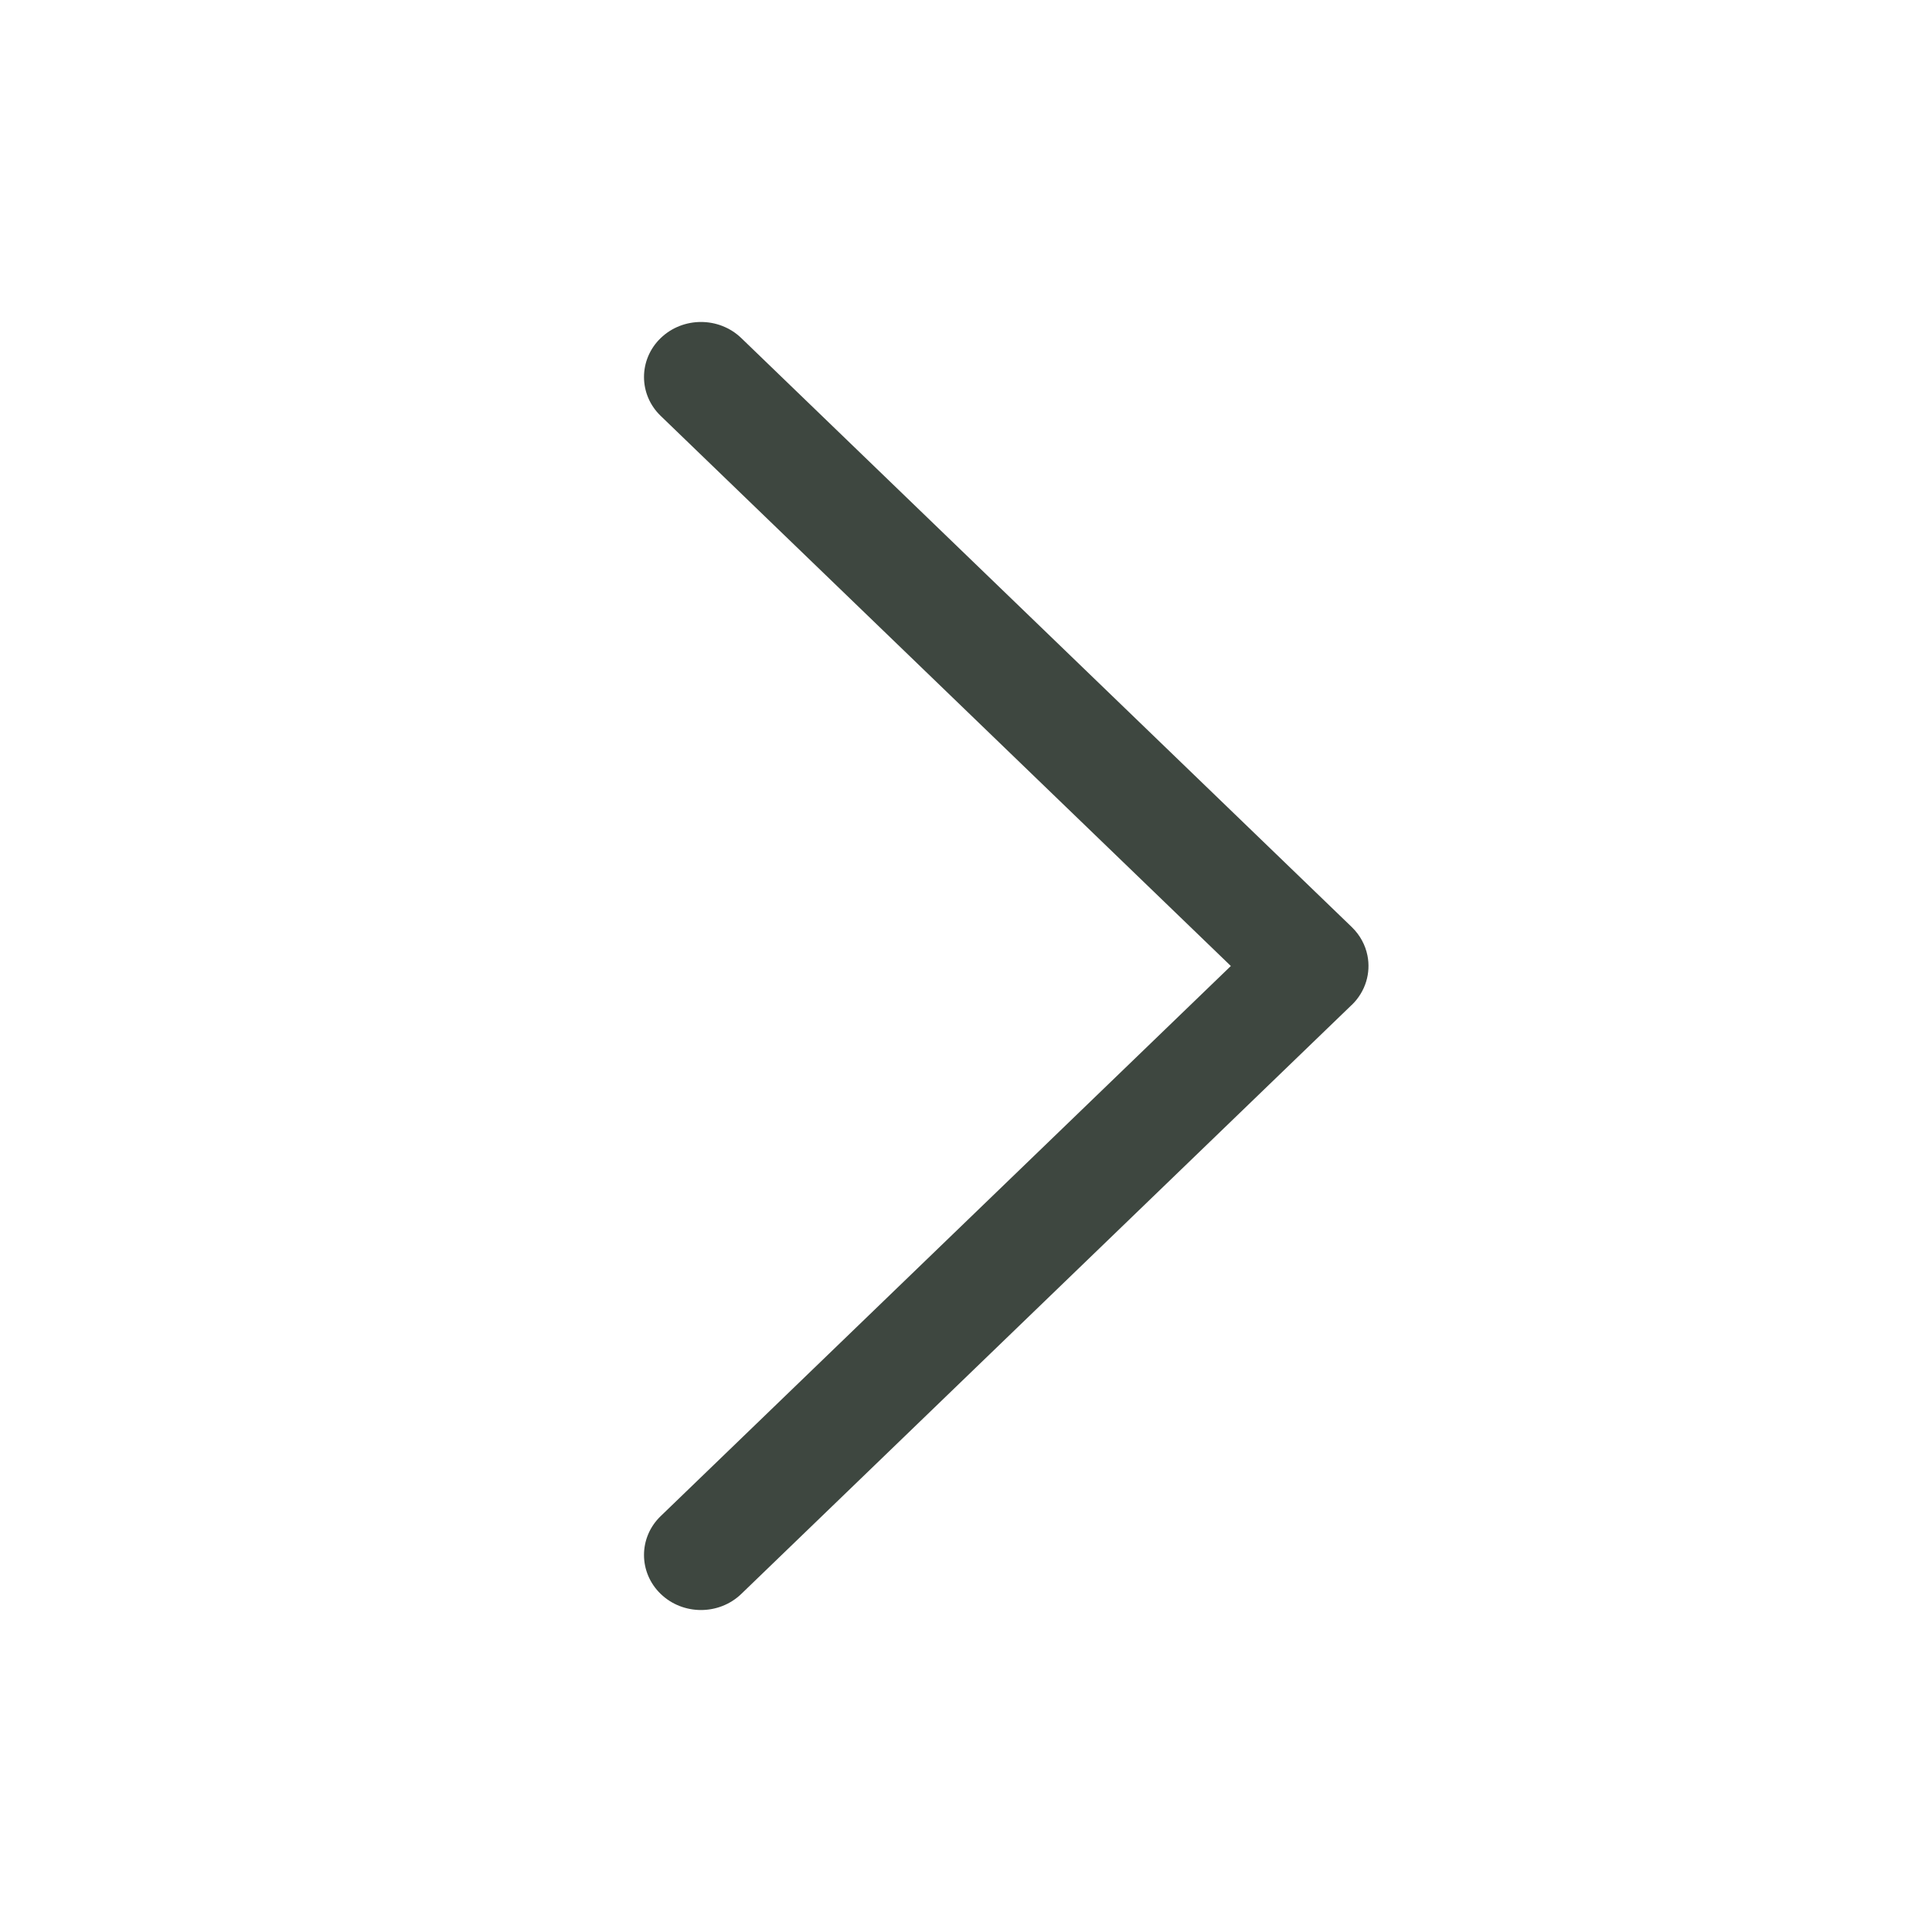 <svg width="24" height="24" viewBox="0 0 24 24" fill="none" xmlns="http://www.w3.org/2000/svg">
<path d="M9.209 4.2C8.932 3.933 8.484 3.933 8.207 4.2C7.931 4.467 7.931 4.9 8.207 5.166L15.29 12L8.207 18.834C7.931 19.1 7.931 19.533 8.207 19.8C8.484 20.067 8.932 20.067 9.209 19.8L16.788 12.487C16.79 12.486 16.791 12.485 16.793 12.483C16.965 12.316 17.03 12.085 16.987 11.87C16.961 11.74 16.896 11.617 16.793 11.517C16.793 11.517 16.793 11.517 16.793 11.517C16.792 11.517 16.792 11.516 16.792 11.516L9.209 4.2Z" fill="#3E4740"/>
</svg>
